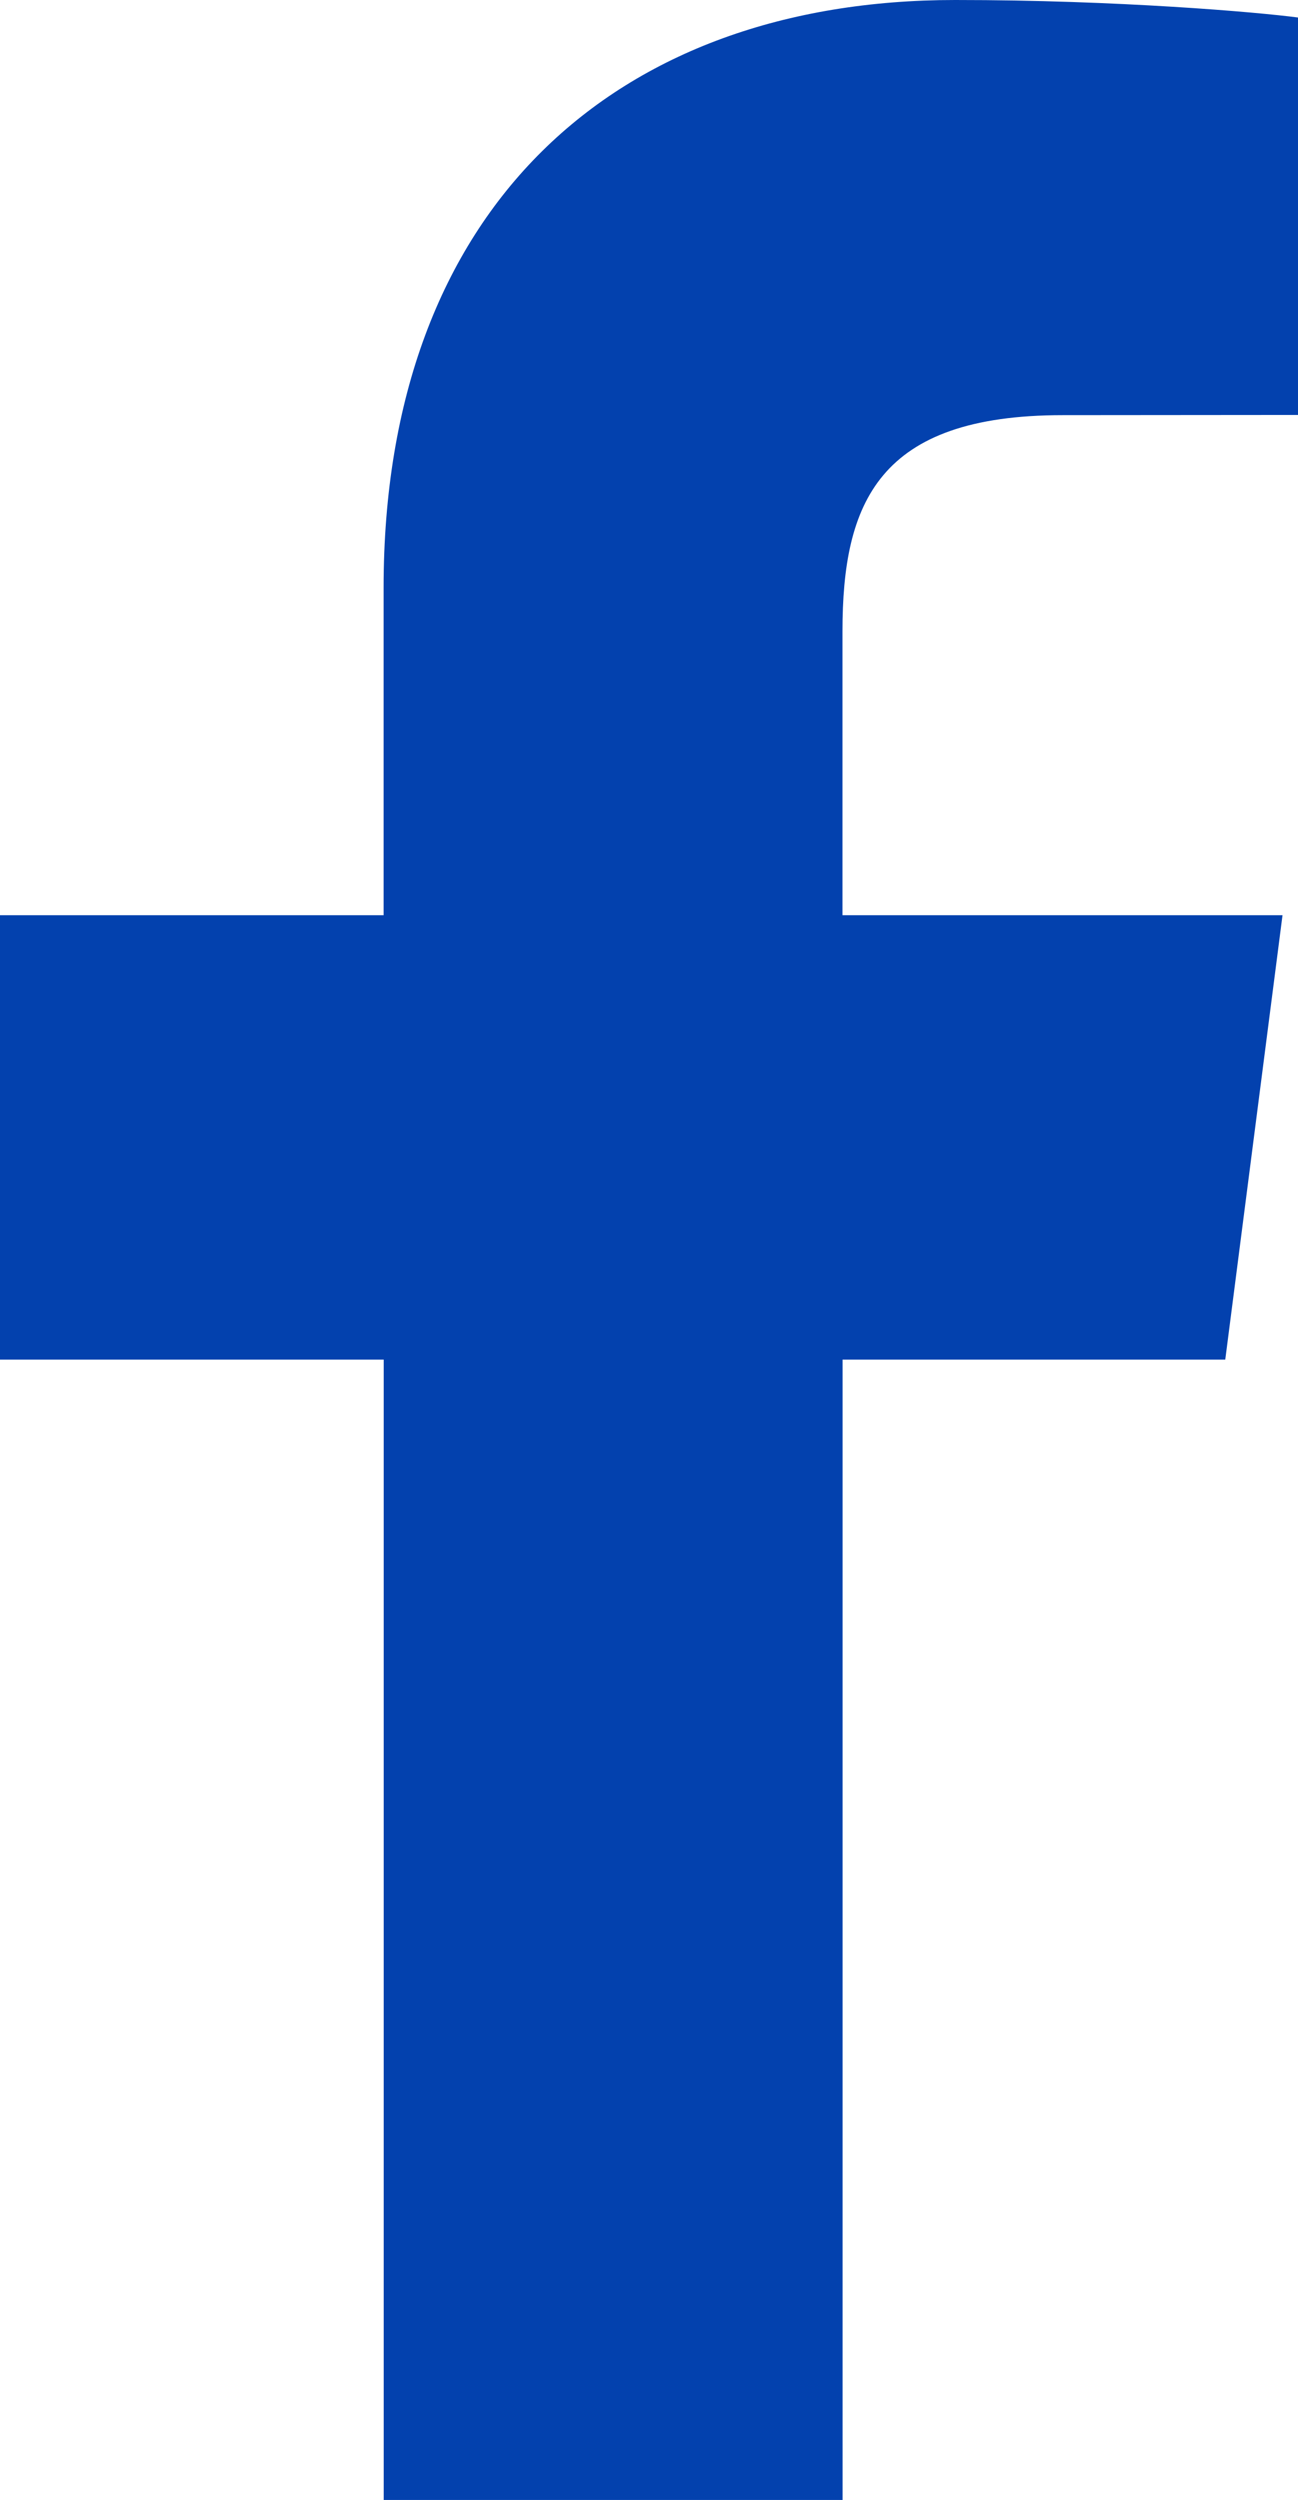 <svg xmlns="http://www.w3.org/2000/svg" width="12.831" height="24.707" viewBox="566.626 508.997 12.831 24.707"><path d="M574.955 533.704v-11.27h3.783l.566-4.392h-4.35v-2.804c0-1.272.354-2.138 2.177-2.138l2.326-.002v-3.928c-.402-.053-1.783-.173-3.389-.173-3.353 0-5.65 2.047-5.65 5.806v3.239h-3.792v4.392h3.793v11.27h4.536Z" fill="#0341ae" fill-rule="evenodd" data-name="Trazado 688"/></svg>